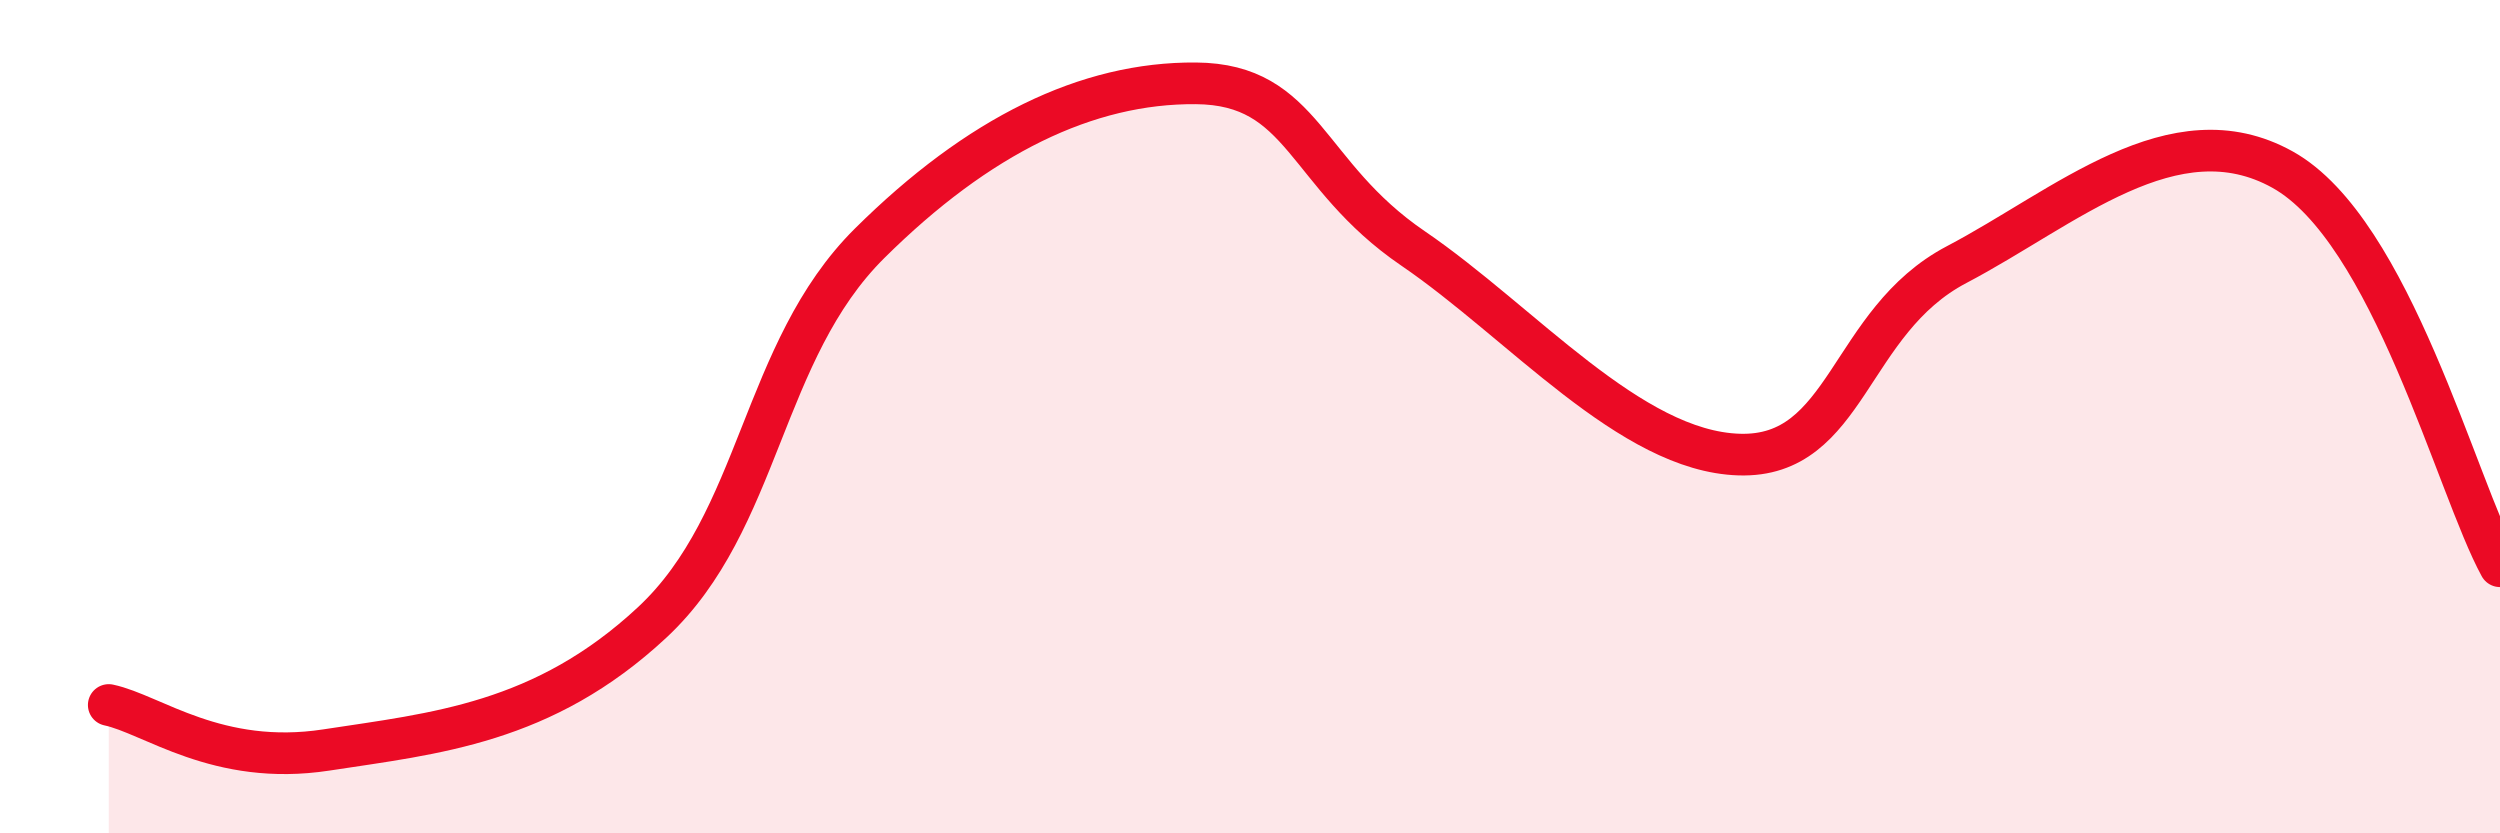 
    <svg width="60" height="20" viewBox="0 0 60 20" xmlns="http://www.w3.org/2000/svg">
      <path
        d="M 2.61,16.92 C 3.65,17.14 5.22,18.4 7.83,18 C 10.44,17.6 13.04,17.37 15.65,14.94 C 18.26,12.51 18.26,8.43 20.87,5.84 C 23.48,3.25 26.09,1.98 28.7,2 C 31.31,2.02 31.3,4.18 33.91,5.96 C 36.52,7.74 39.13,10.83 41.74,10.91 C 44.35,10.99 44.35,7.72 46.96,6.35 C 49.57,4.98 52.17,2.62 54.78,4.07 C 57.39,5.52 58.96,11.69 60,13.59L60 20L2.61 20Z"
        fill="#EB0A25"
        opacity="0.1"
        stroke-linecap="round"
        stroke-linejoin="round"
      />
      <path
        d="M 2.61,16.92 C 3.65,17.14 5.22,18.4 7.83,18 C 10.44,17.6 13.04,17.37 15.65,14.94 C 18.26,12.51 18.26,8.43 20.87,5.84 C 23.48,3.25 26.09,1.98 28.7,2 C 31.31,2.02 31.3,4.18 33.91,5.96 C 36.52,7.74 39.13,10.83 41.74,10.91 C 44.35,10.99 44.35,7.72 46.96,6.35 C 49.57,4.98 52.17,2.62 54.78,4.07 C 57.39,5.52 58.96,11.69 60,13.59"
        stroke="#EB0A25"
        stroke-width="1"
        fill="none"
        stroke-linecap="round"
        stroke-linejoin="round"
      />
    </svg>
  